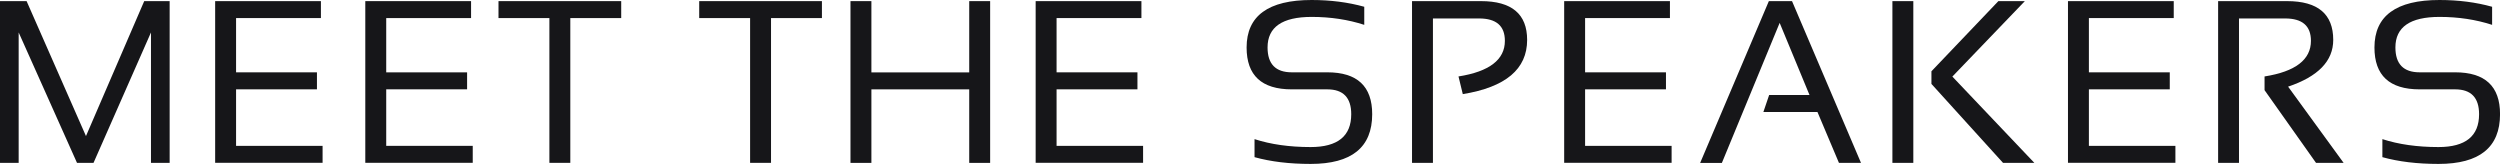 <svg xmlns="http://www.w3.org/2000/svg" id="Capa_2" data-name="Capa 2" viewBox="0 0 598.75 39.28"><defs><style>      .cls-1 {        fill: #161619;        stroke-width: 0px;      }    </style></defs><g id="Capa_1-2" data-name="Capa 1"><g><path class="cls-1" d="M0,39.01V.27h6.37l14.22,32.32L34.54.27h6.09v38.74h-4.47V7.77l-13.76,31.23h-3.96L4.47,7.77v31.23H0Z"></path><path class="cls-1" d="M76.86.27v4.06h-20.32v13h19.37v4.06h-19.37v13.54h20.72v4.06h-25.73V.27h25.33Z"></path><path class="cls-1" d="M112.82.27v4.06h-20.32v13h19.37v4.06h-19.37v13.54h20.72v4.06h-25.73V.27h25.33Z"></path><path class="cls-1" d="M148.78.27v4.06h-12.19v34.67h-5.01V4.33h-12.19V.27h29.39Z"></path><path class="cls-1" d="M196.85.27v4.06h-12.19v34.67h-5.01V4.33h-12.19V.27h29.39Z"></path><path class="cls-1" d="M203.69,39.01V.27h5.01v17.07h23.43V.27h5.01v38.74h-5.01v-17.61h-23.43v17.61h-5.01Z"></path><path class="cls-1" d="M273.37.27v4.06h-20.32v13h19.37v4.06h-19.37v13.54h20.72v4.06h-25.73V.27h25.33Z"></path><path class="cls-1" d="M300.46,37.65v-4.33c3.88,1.26,8.36,1.9,13.44,1.9,6.48,0,9.72-2.62,9.72-7.86,0-3.97-1.91-5.96-5.74-5.96h-8.51c-7.21,0-10.81-3.34-10.81-10.02,0-7.58,5.19-11.38,15.58-11.38,4.51,0,8.71.54,12.6,1.62v4.33c-3.88-1.26-8.08-1.9-12.6-1.9-7.04,0-10.56,2.44-10.56,7.31,0,3.97,1.93,5.96,5.8,5.96h8.51c7.17,0,10.75,3.34,10.75,10.02,0,7.95-4.91,11.92-14.74,11.92-5.08,0-9.55-.54-13.44-1.62Z"></path><path class="cls-1" d="M338.18,39.01V.27h16.52c7.37,0,11.05,3.1,11.05,9.29,0,6.99-5.14,11.31-15.41,12.98l-1.03-4.23c7.4-1.17,11.11-4.02,11.11-8.53,0-3.58-2.06-5.36-6.18-5.36h-11.05v34.59h-5.01Z"></path><path class="cls-1" d="M399.95.27v4.06h-20.32v13h19.37v4.06h-19.37v13.54h20.72v4.06h-25.73V.27h25.33Z"></path><path class="cls-1" d="M407.19,39.01L423.64.27h5.55l16.52,38.74h-5.28l-5.15-12.19h-12.95l1.38-4.06h9.67l-7.15-17.28-13.84,33.54h-5.2Z"></path><path class="cls-1" d="M458.24.27v38.74h-5.01V.27h5.01ZM484.95.27l-17.36,18.07,19.64,20.67h-7.5l-17.15-18.91v-3.03L478.61.27h6.34Z"></path><path class="cls-1" d="M520.61.27v4.06h-20.32v13h19.37v4.06h-19.37v13.54h20.72v4.06h-25.73V.27h25.33Z"></path><path class="cls-1" d="M531.24,39.01V.27h16.52c7.37,0,11.05,3.1,11.05,9.29,0,5.04-3.6,8.77-10.81,11.19l13.3,18.26h-6.61l-12.33-17.42v-3.28c7.4-1.17,11.11-4.02,11.11-8.53,0-3.58-2.06-5.36-6.18-5.36h-11.05v34.59h-5.01Z"></path><path class="cls-1" d="M570.58,37.65v-4.33c3.88,1.26,8.36,1.9,13.44,1.9,6.48,0,9.72-2.62,9.72-7.86,0-3.97-1.91-5.96-5.74-5.96h-8.51c-7.21,0-10.81-3.34-10.81-10.02,0-7.58,5.19-11.38,15.58-11.38,4.51,0,8.71.54,12.6,1.62v4.33c-3.88-1.26-8.08-1.9-12.6-1.9-7.04,0-10.56,2.44-10.56,7.31,0,3.97,1.93,5.96,5.8,5.96h8.51c7.17,0,10.75,3.34,10.75,10.02,0,7.95-4.91,11.92-14.74,11.92-5.08,0-9.55-.54-13.44-1.62Z"></path></g></g></svg>